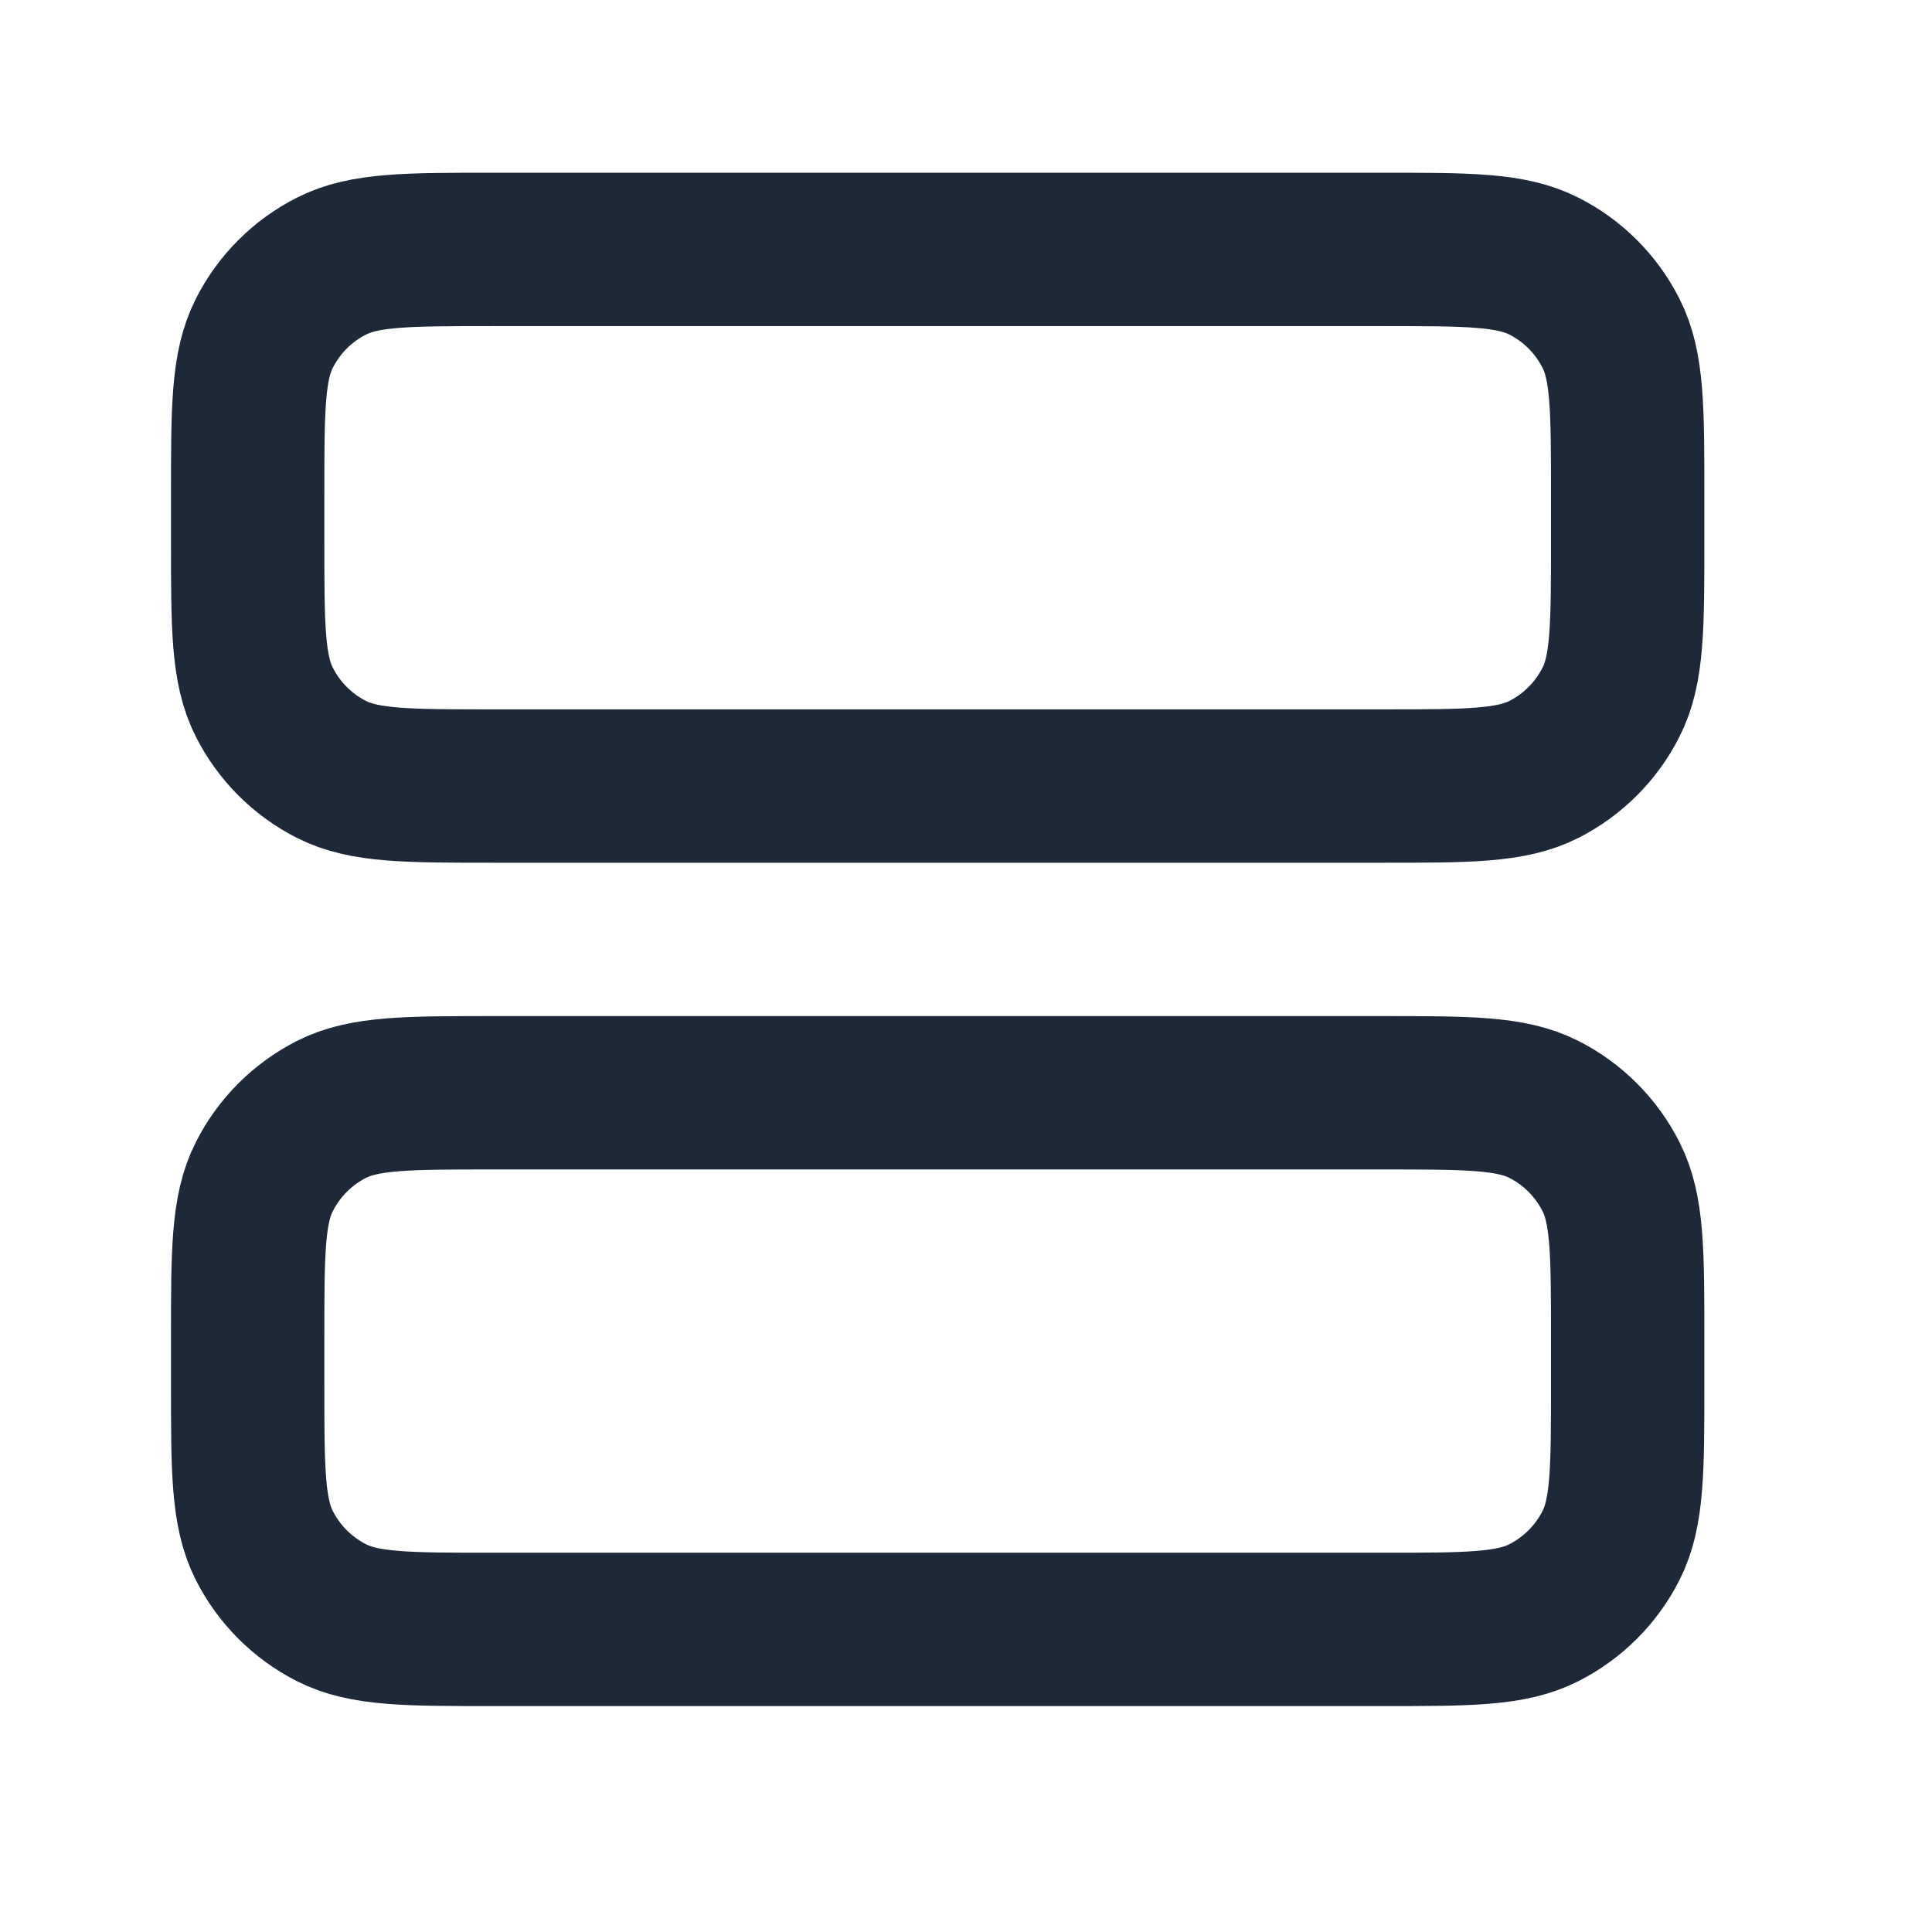 <svg width="21" height="21" viewBox="0 0 21 21" fill="none" xmlns="http://www.w3.org/2000/svg">
<path d="M15.025 8.544C15.959 8.544 16.425 8.544 16.782 8.363C17.096 8.203 17.351 7.948 17.51 7.634C17.692 7.278 17.692 6.811 17.692 5.878V5.378C17.692 4.444 17.692 3.977 17.51 3.621C17.351 3.307 17.096 3.052 16.782 2.893C16.425 2.711 15.959 2.711 15.025 2.711L5.359 2.711C4.425 2.711 3.959 2.711 3.602 2.893C3.288 3.052 3.033 3.307 2.874 3.621C2.692 3.977 2.692 4.444 2.692 5.378L2.692 5.878C2.692 6.811 2.692 7.278 2.874 7.634C3.033 7.948 3.288 8.203 3.602 8.363C3.959 8.544 4.425 8.544 5.359 8.544L15.025 8.544Z" stroke="#1D2939" stroke-width="1.667" stroke-linecap="round" stroke-linejoin="round"/>
<path d="M15.025 17.711C15.959 17.711 16.425 17.711 16.782 17.529C17.096 17.369 17.351 17.114 17.51 16.801C17.692 16.444 17.692 15.978 17.692 15.044V14.544C17.692 13.611 17.692 13.144 17.51 12.788C17.351 12.474 17.096 12.219 16.782 12.059C16.425 11.878 15.959 11.878 15.025 11.878L5.359 11.878C4.425 11.878 3.959 11.878 3.602 12.059C3.288 12.219 3.033 12.474 2.874 12.788C2.692 13.144 2.692 13.611 2.692 14.544L2.692 15.044C2.692 15.978 2.692 16.444 2.874 16.801C3.033 17.114 3.288 17.369 3.602 17.529C3.959 17.711 4.425 17.711 5.359 17.711H15.025Z" stroke="#1D2939" stroke-width="1.667" stroke-linecap="round" stroke-linejoin="round"/>
</svg>
